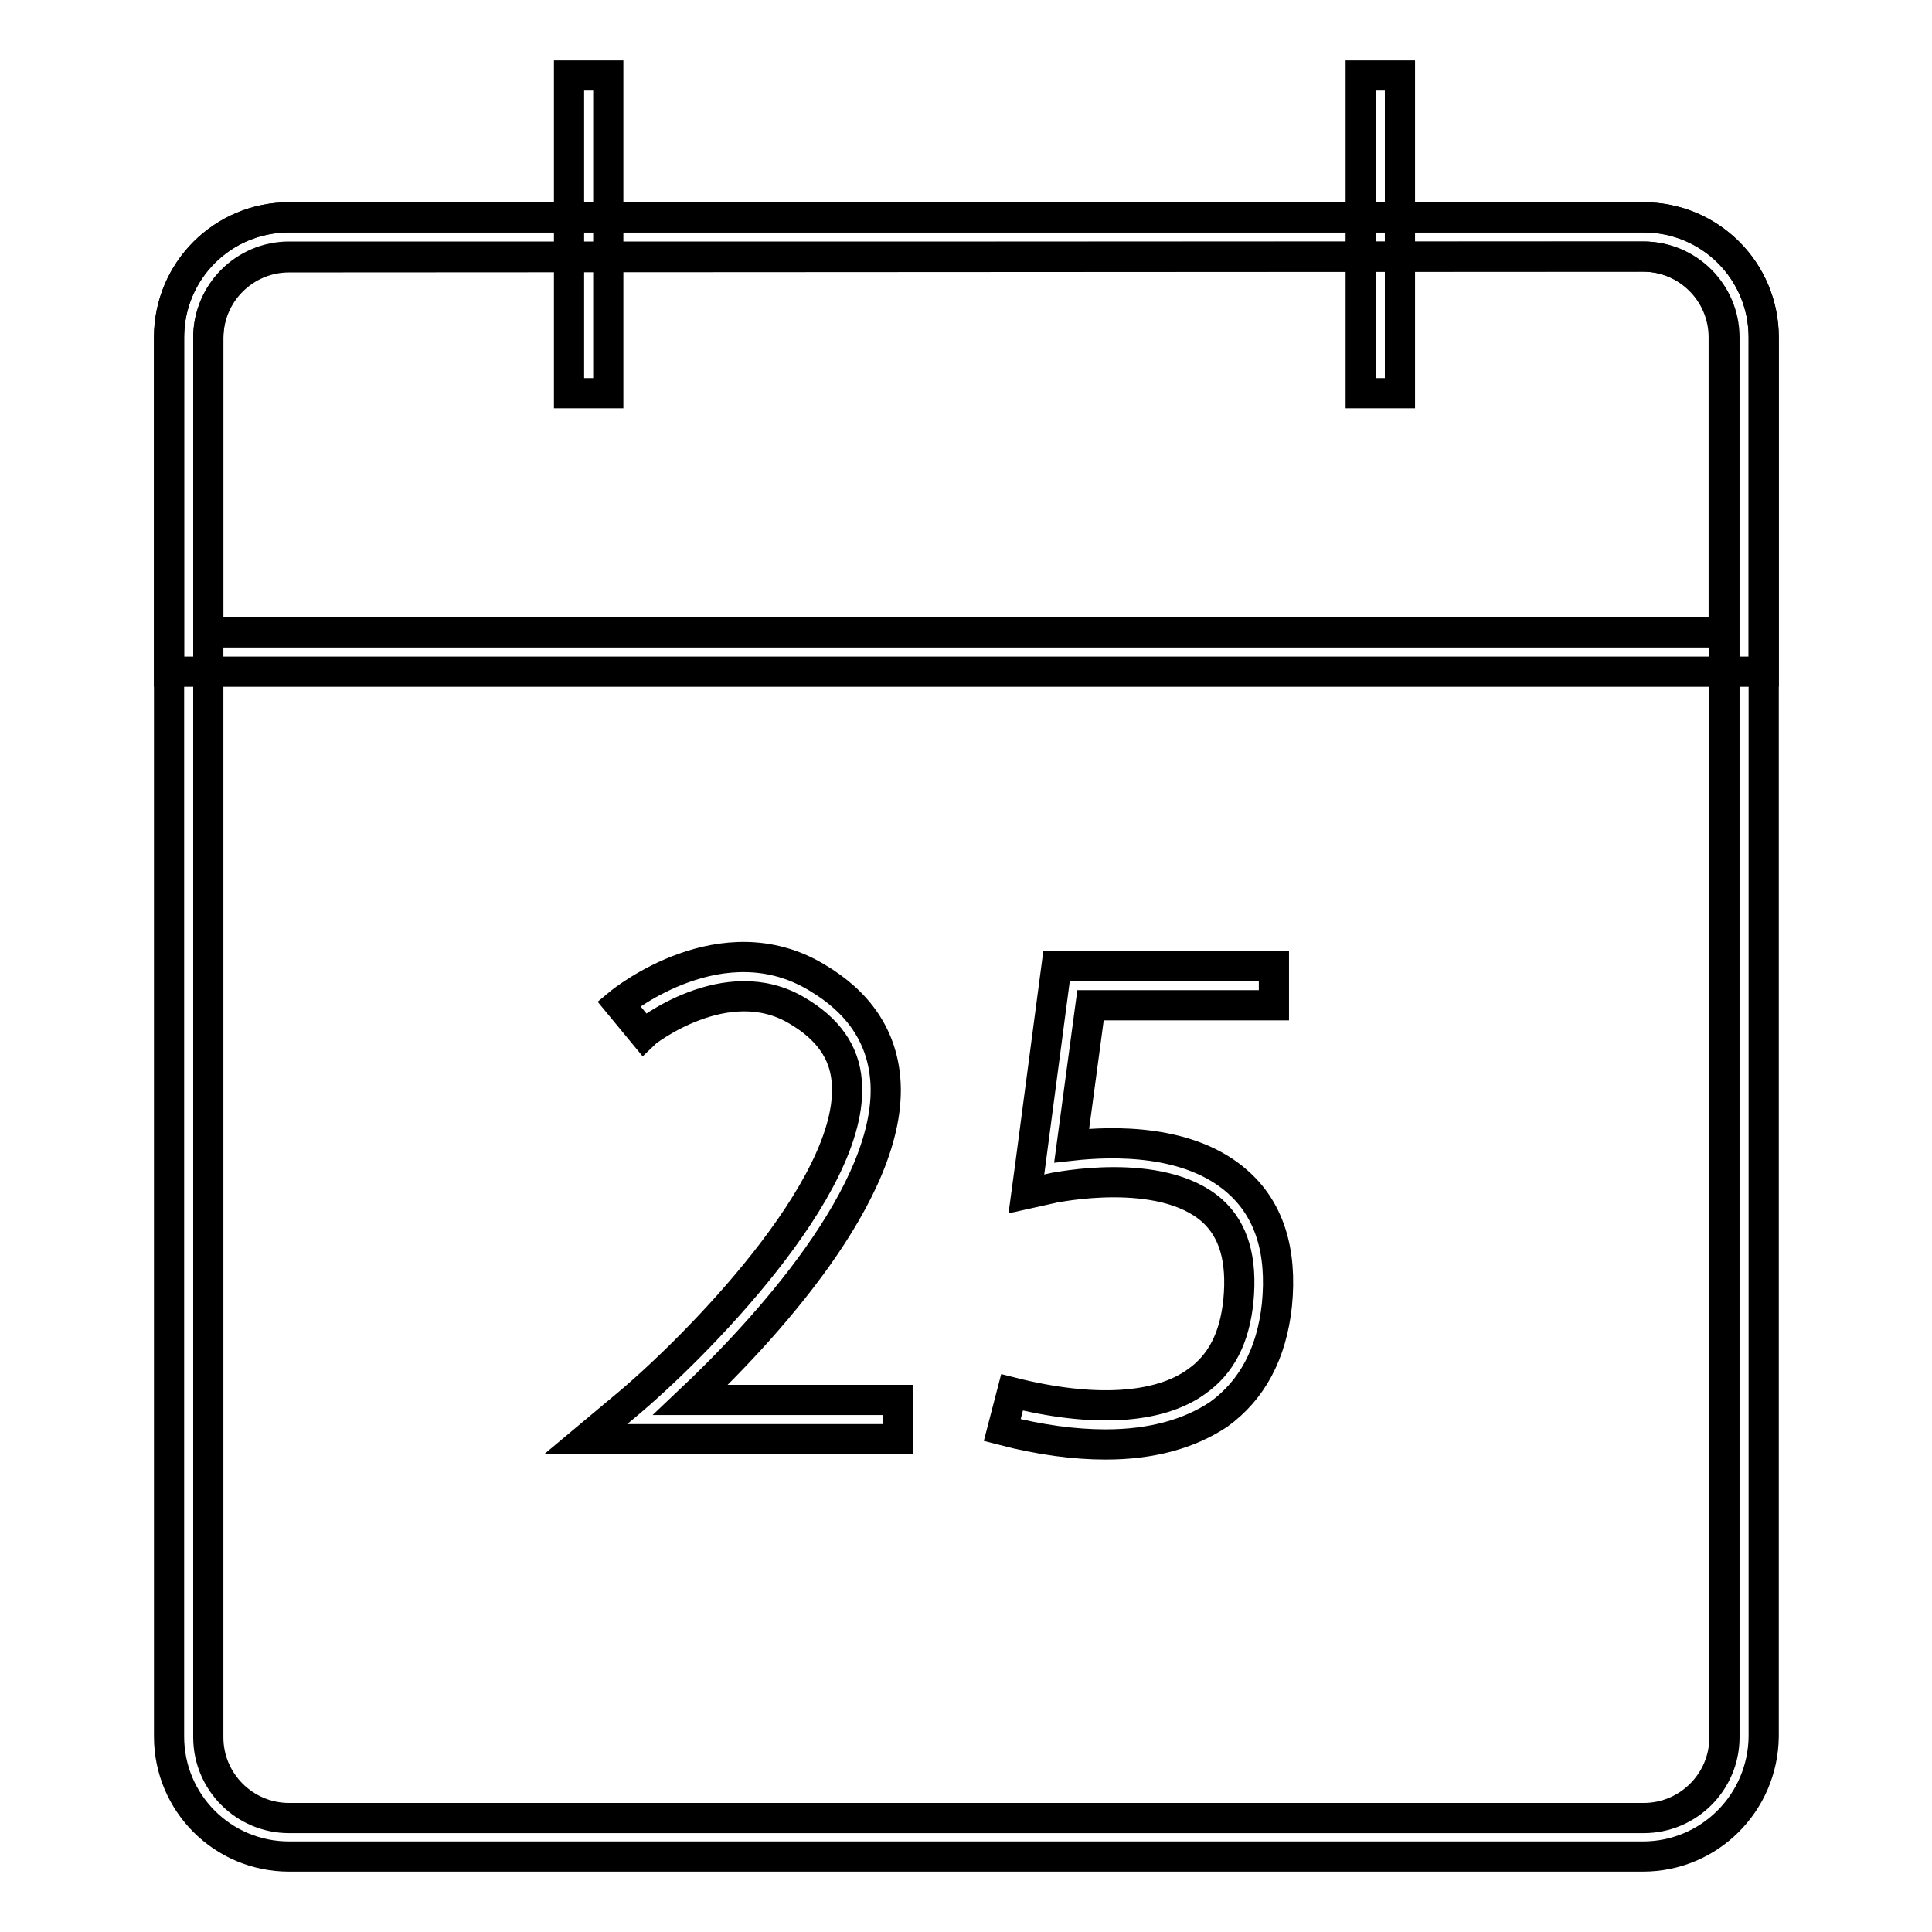 <?xml version="1.0" encoding="utf-8"?>
<!-- Svg Vector Icons : http://www.onlinewebfonts.com/icon -->
<!DOCTYPE svg PUBLIC "-//W3C//DTD SVG 1.1//EN" "http://www.w3.org/Graphics/SVG/1.1/DTD/svg11.dtd">
<svg version="1.1" xmlns="http://www.w3.org/2000/svg" xmlns:xlink="http://www.w3.org/1999/xlink" x="0px" y="0px" viewBox="0 0 256 256" enable-background="new 0 0 256 256" xml:space="preserve">
<g> <path stroke-width="4" fill-opacity="0" stroke="#000000"  d="M217.7,246H38.3c-8.8,0-15.9-7.1-15.9-15.9V44.7c0-8.8,7.1-15.9,15.9-15.9h179.5c8.8,0,15.9,7.1,15.9,15.9 v185.4C233.6,238.9,226.5,246,217.7,246z M38.3,34.1c-5.9,0-10.7,4.8-10.7,10.7v185.4c0,5.9,4.8,10.7,10.7,10.7h179.5 c5.9,0,10.7-4.8,10.7-10.7V44.7c0-5.9-4.8-10.7-10.7-10.7L38.3,34.1z"/> <path stroke-width="4" fill-opacity="0" stroke="#000000"  d="M233.6,89H22.4V44.7c0-8.8,7.1-15.9,15.9-15.9h179.5c8.8,0,15.9,7.1,15.9,15.9V89z M27.6,83.8h200.8V44.7 c0-5.9-4.8-10.7-10.7-10.7H38.3c-5.9,0-10.7,4.8-10.7,10.7V83.8z"/> <path stroke-width="4" fill-opacity="0" stroke="#000000"  d="M75.4,10h5.2v42.1h-5.2V10z M180.3,10h5.2v42.1h-5.2V10z M119,190.7H77.6l5.5-4.6 c8.5-7.1,30.3-28.8,29.1-42.8c-0.3-3.9-2.5-7-6.6-9.4c-9.4-5.6-20.2,3-20.3,3.1l-3.3-4c0.6-0.5,13.7-11,26.2-3.5 c5.6,3.3,8.6,7.8,9.1,13.4c1.3,14.9-16.7,34-25.8,42.6H119V190.7z M146.5,191.4c-4.1,0-8.7-0.6-13.7-1.9l1.3-5 c10.7,2.7,19.4,2.2,24.4-1.4c3.3-2.3,5.1-5.8,5.6-10.8c0.5-5.4-0.6-9.3-3.5-11.9c-6.8-6-20.9-3-21-3l-3.6,0.8l0.5-3.7L140,128h28.8 v5.2h-24.3l-2.5,18.6c5.4-0.6,15.6-0.9,22,4.8c4.2,3.7,5.9,9.2,5.2,16.3c-0.7,6.5-3.3,11.3-7.7,14.5 C157.6,190,152.6,191.4,146.5,191.4L146.5,191.4z"/></g>
</svg>